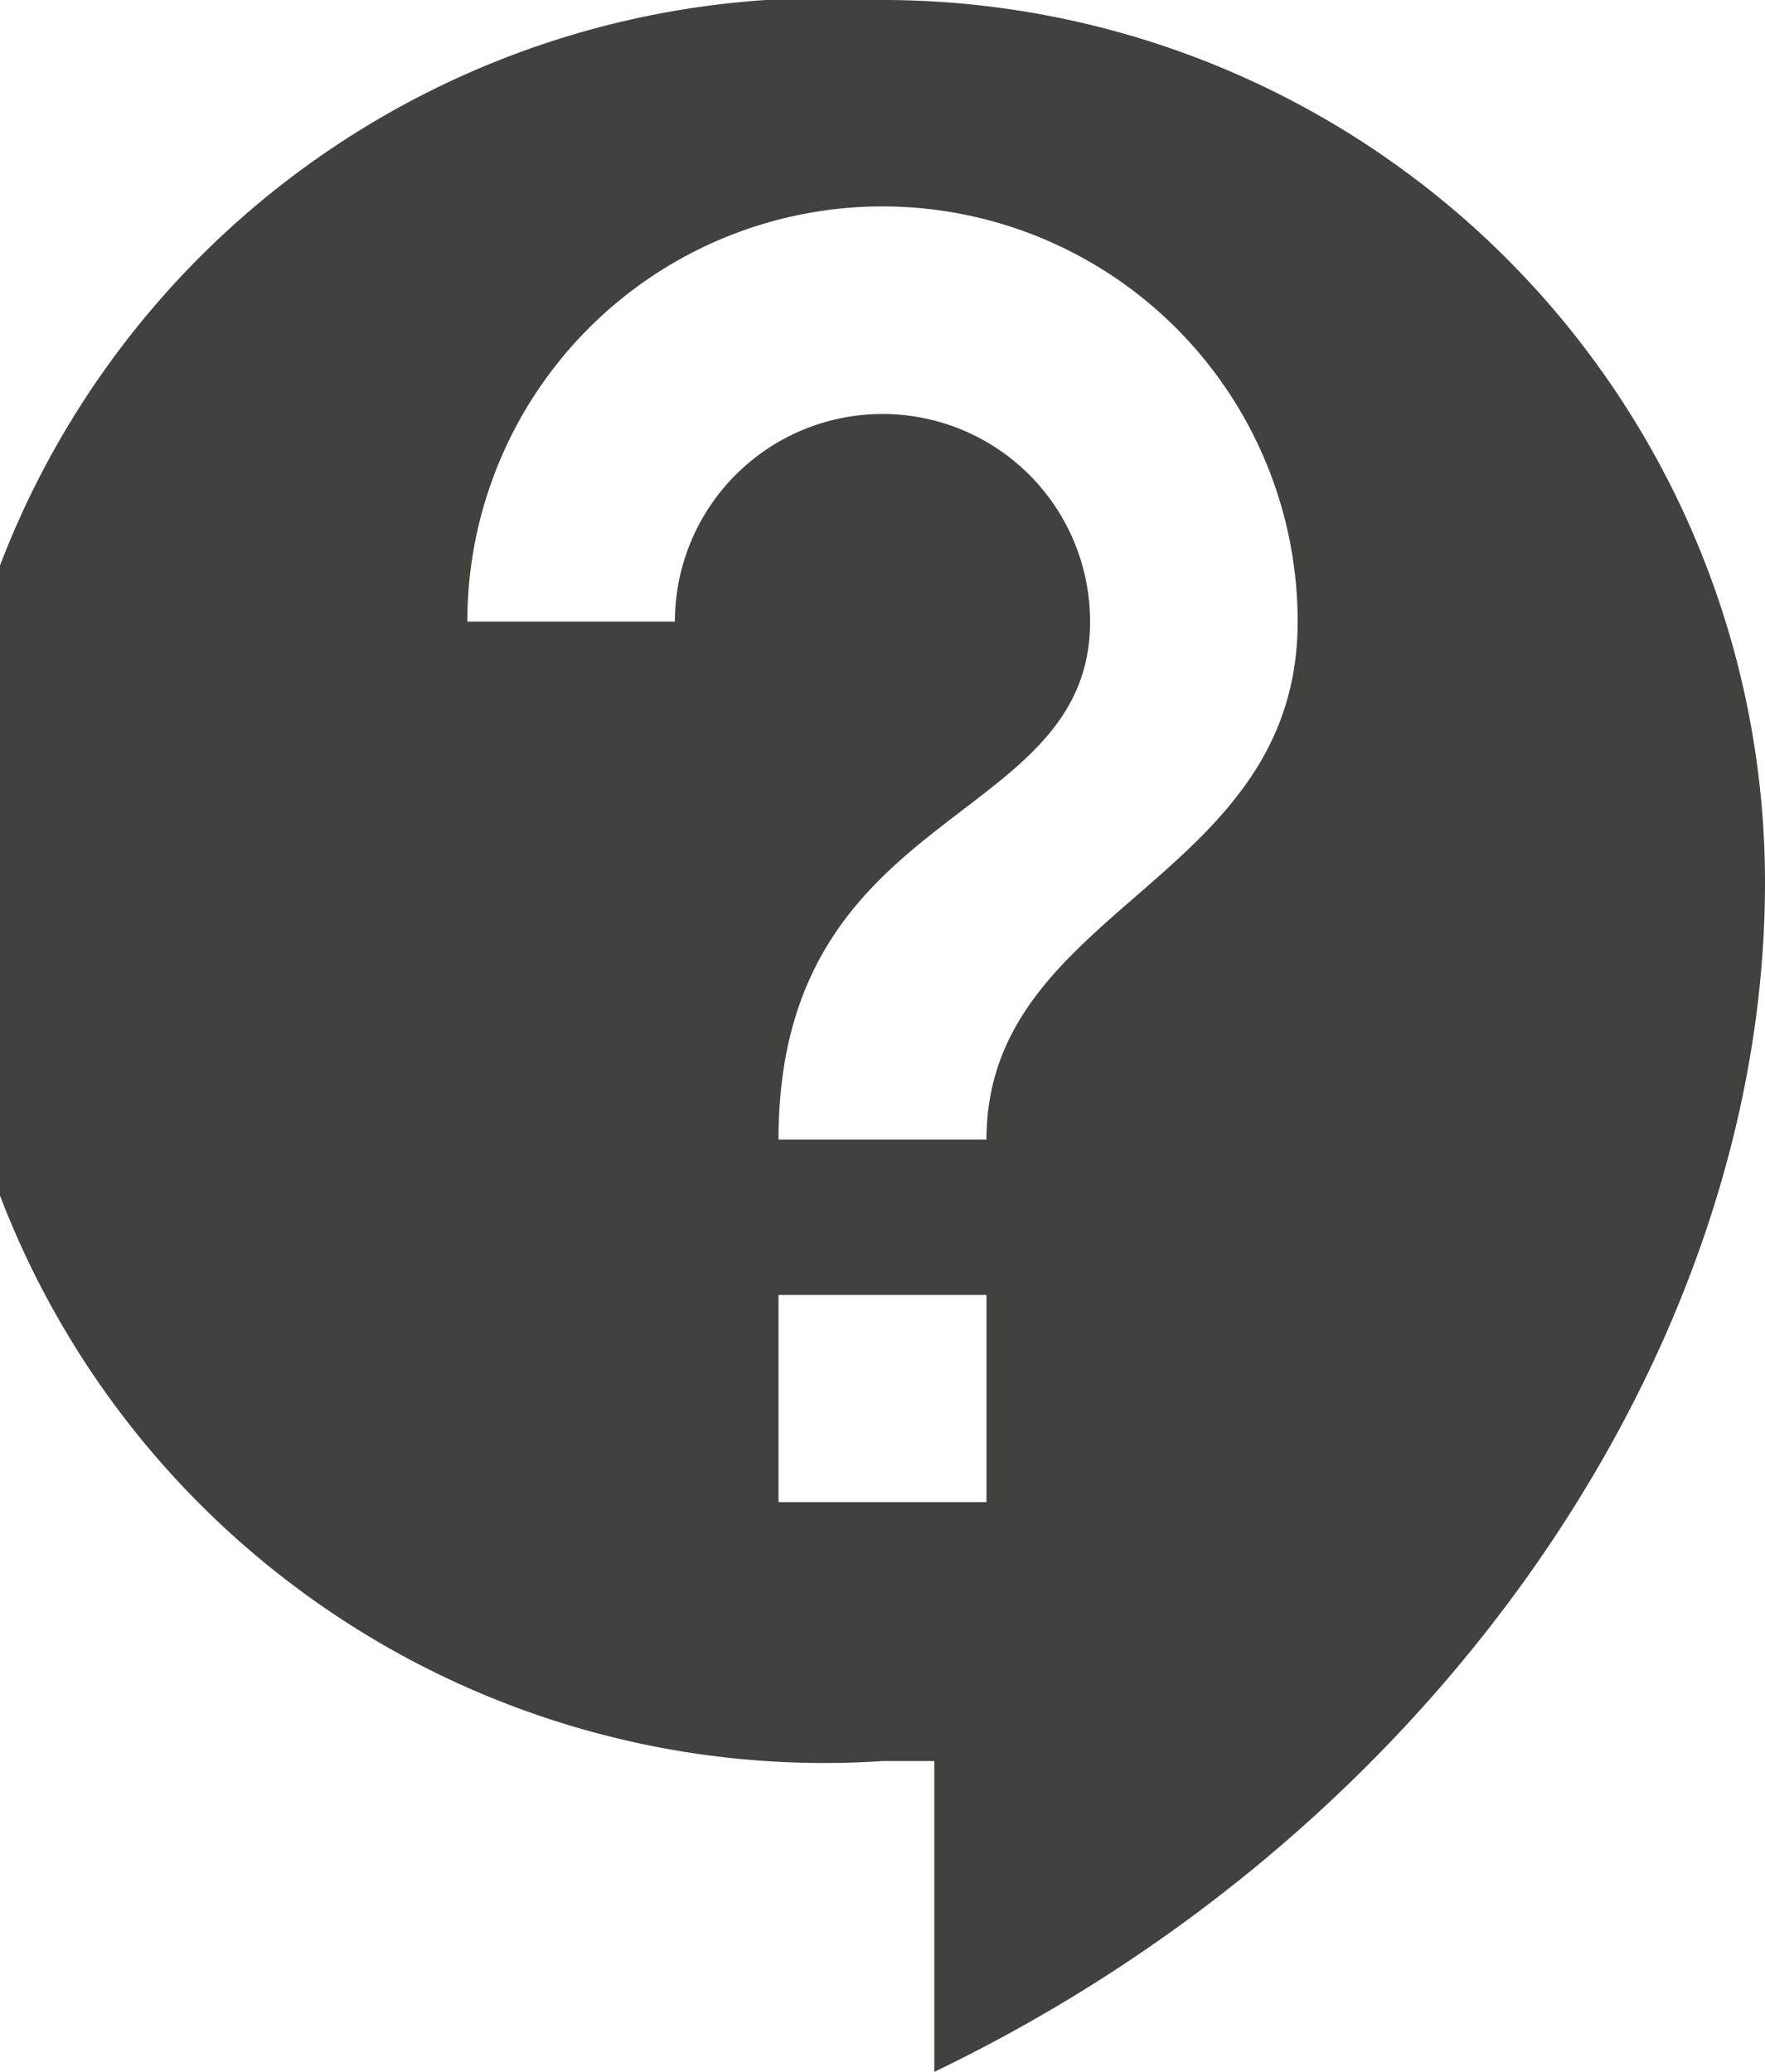 <svg xmlns="http://www.w3.org/2000/svg" viewBox="0 0 46 54"><defs><style>.cls-1{fill:#41413f;}</style></defs><g id="Layer_2" data-name="Layer 2"><g id="Layer_1-2" data-name="Layer 1"><path class="cls-1" d="M23,0a23,23,0,1,0,0,45.9h1.35V54C37.5,47.68,46,35.1,46,23A23,23,0,0,0,23,0Zm2.71,39.15H20.29v-5.4h5.42Zm0-9.45H20.29c0-8.78,8.12-8.1,8.12-13.5a5.41,5.41,0,0,0-10.82,0H12.18a10.82,10.82,0,0,1,21.64,0C33.82,23,25.71,23.62,25.71,29.7Z"/></g></g></svg>